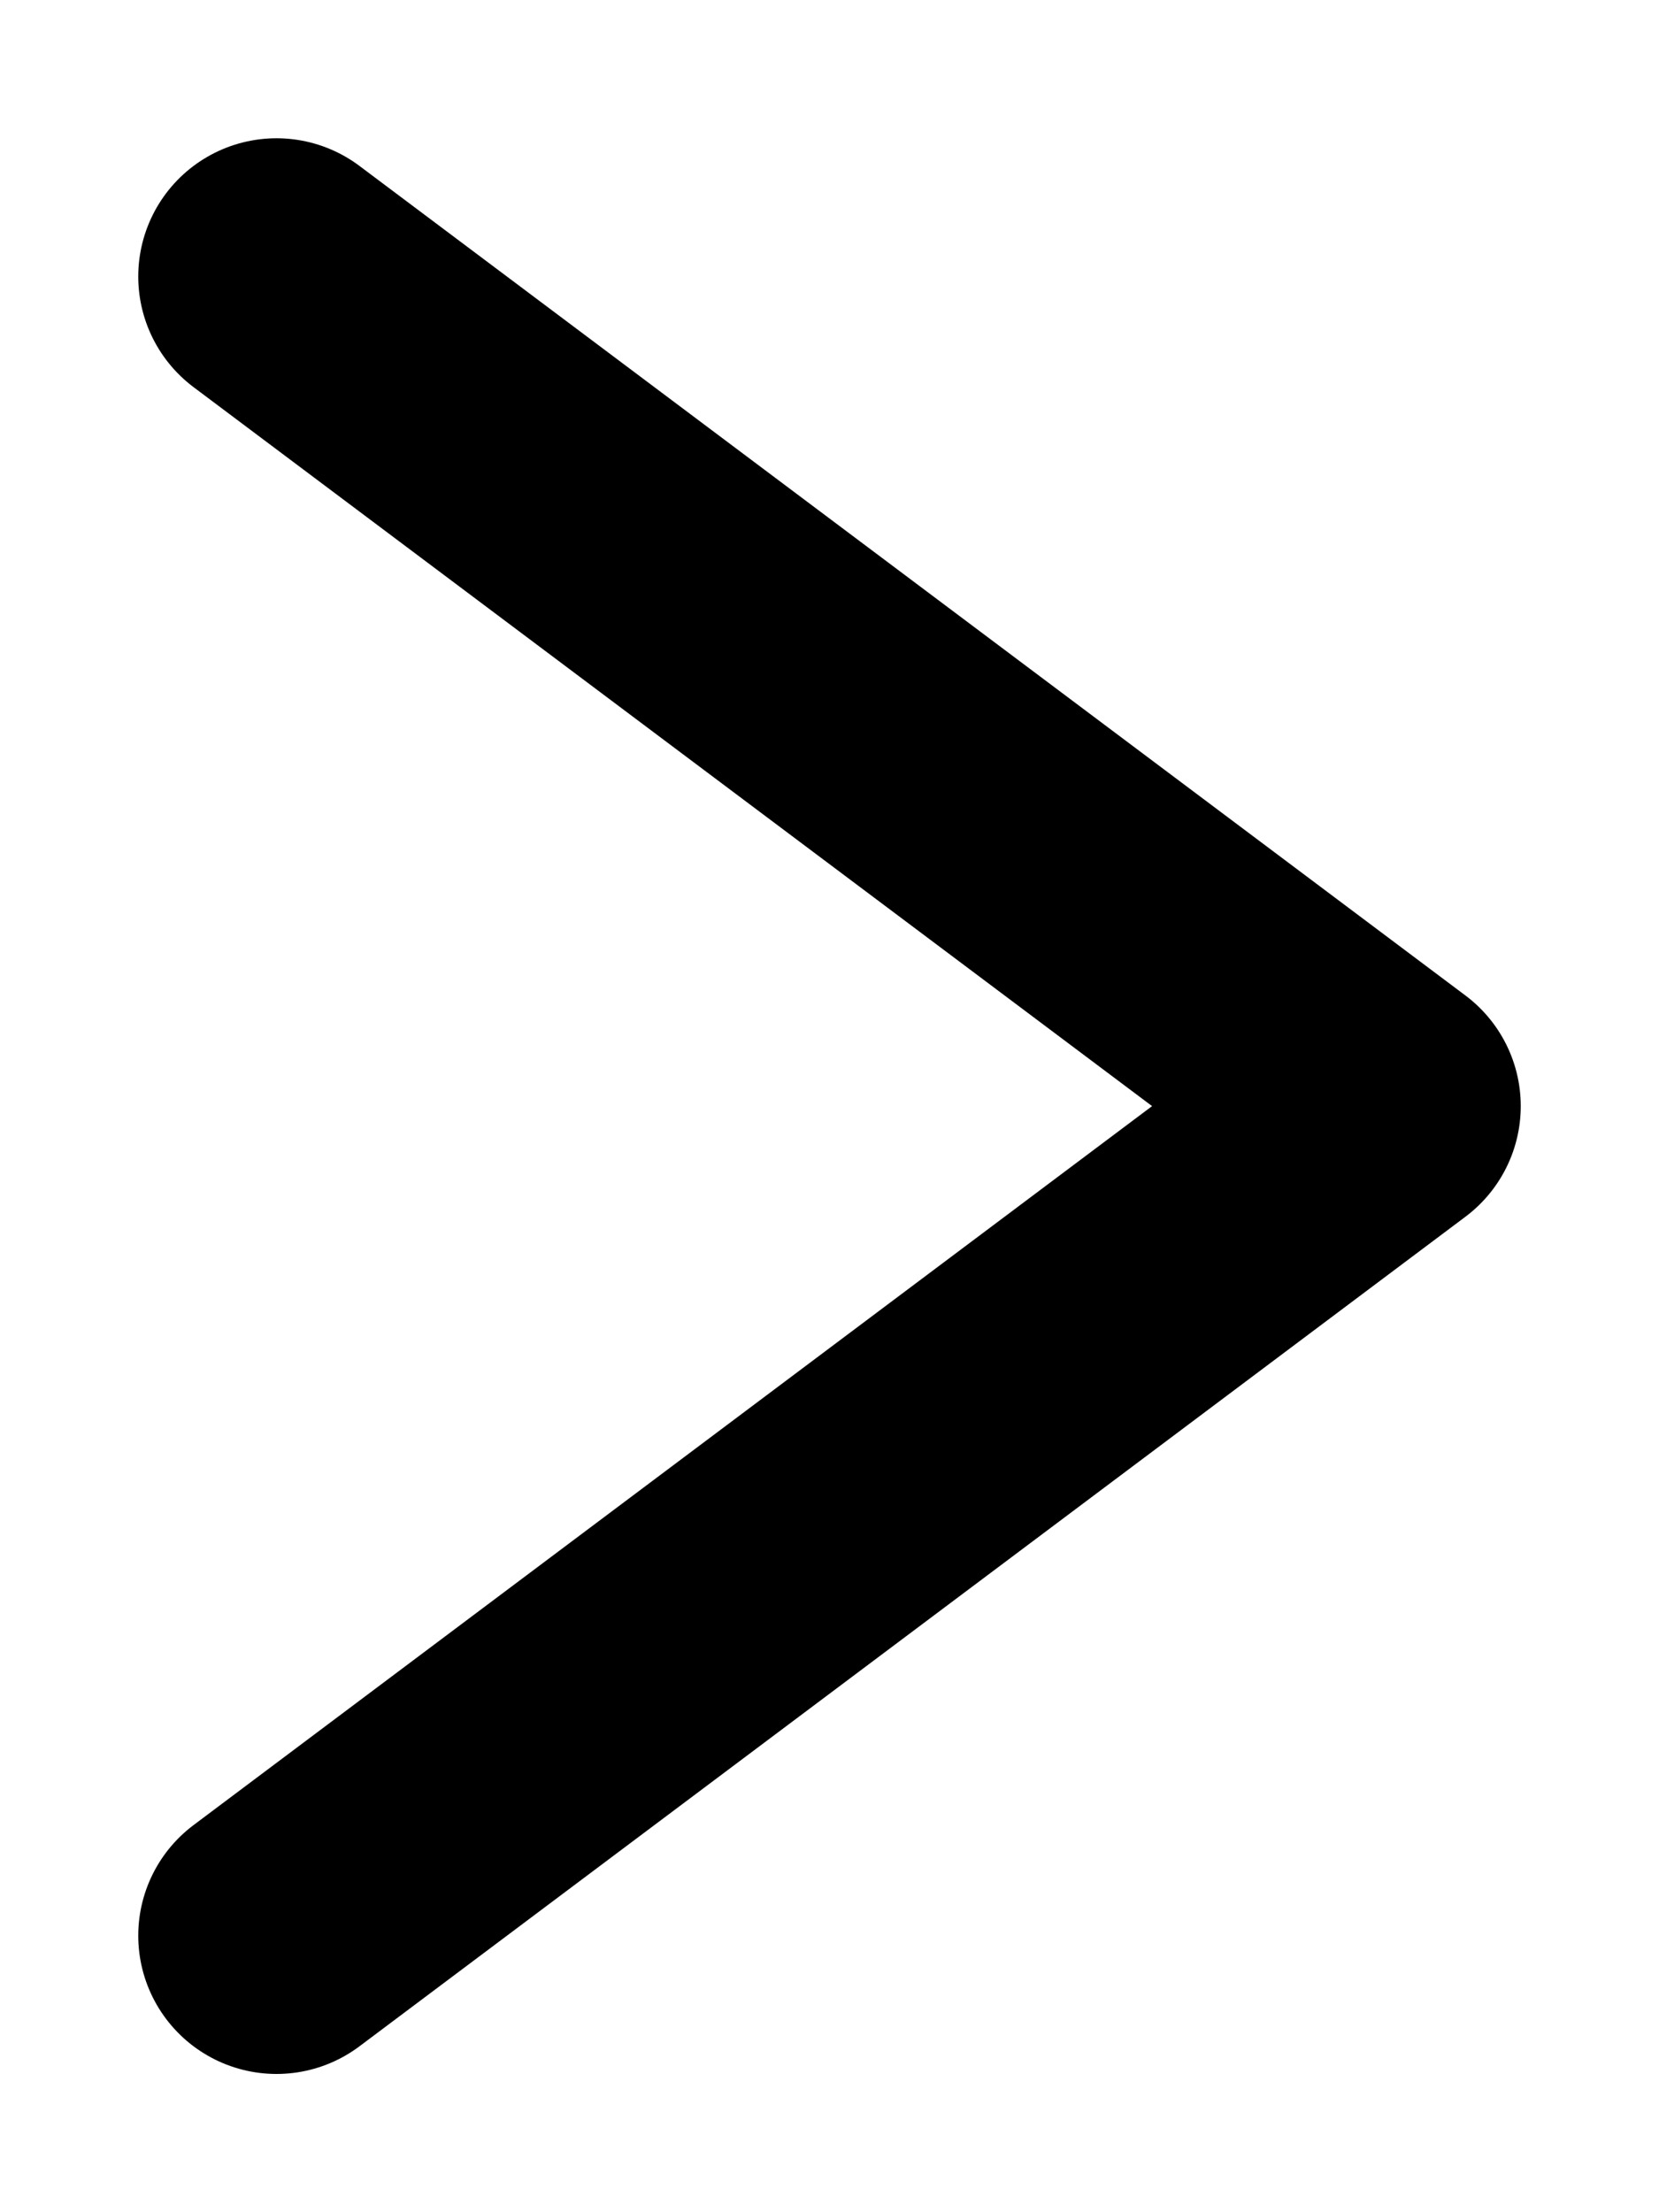 <svg width="9" height="12" viewBox="0 0 9 12" fill="none" xmlns="http://www.w3.org/2000/svg">
<path d="M1.5 1.5L7.5 6L1.5 10.5" stroke="black" stroke-width="1.5" stroke-linecap="round" stroke-linejoin="round"/>
</svg>
